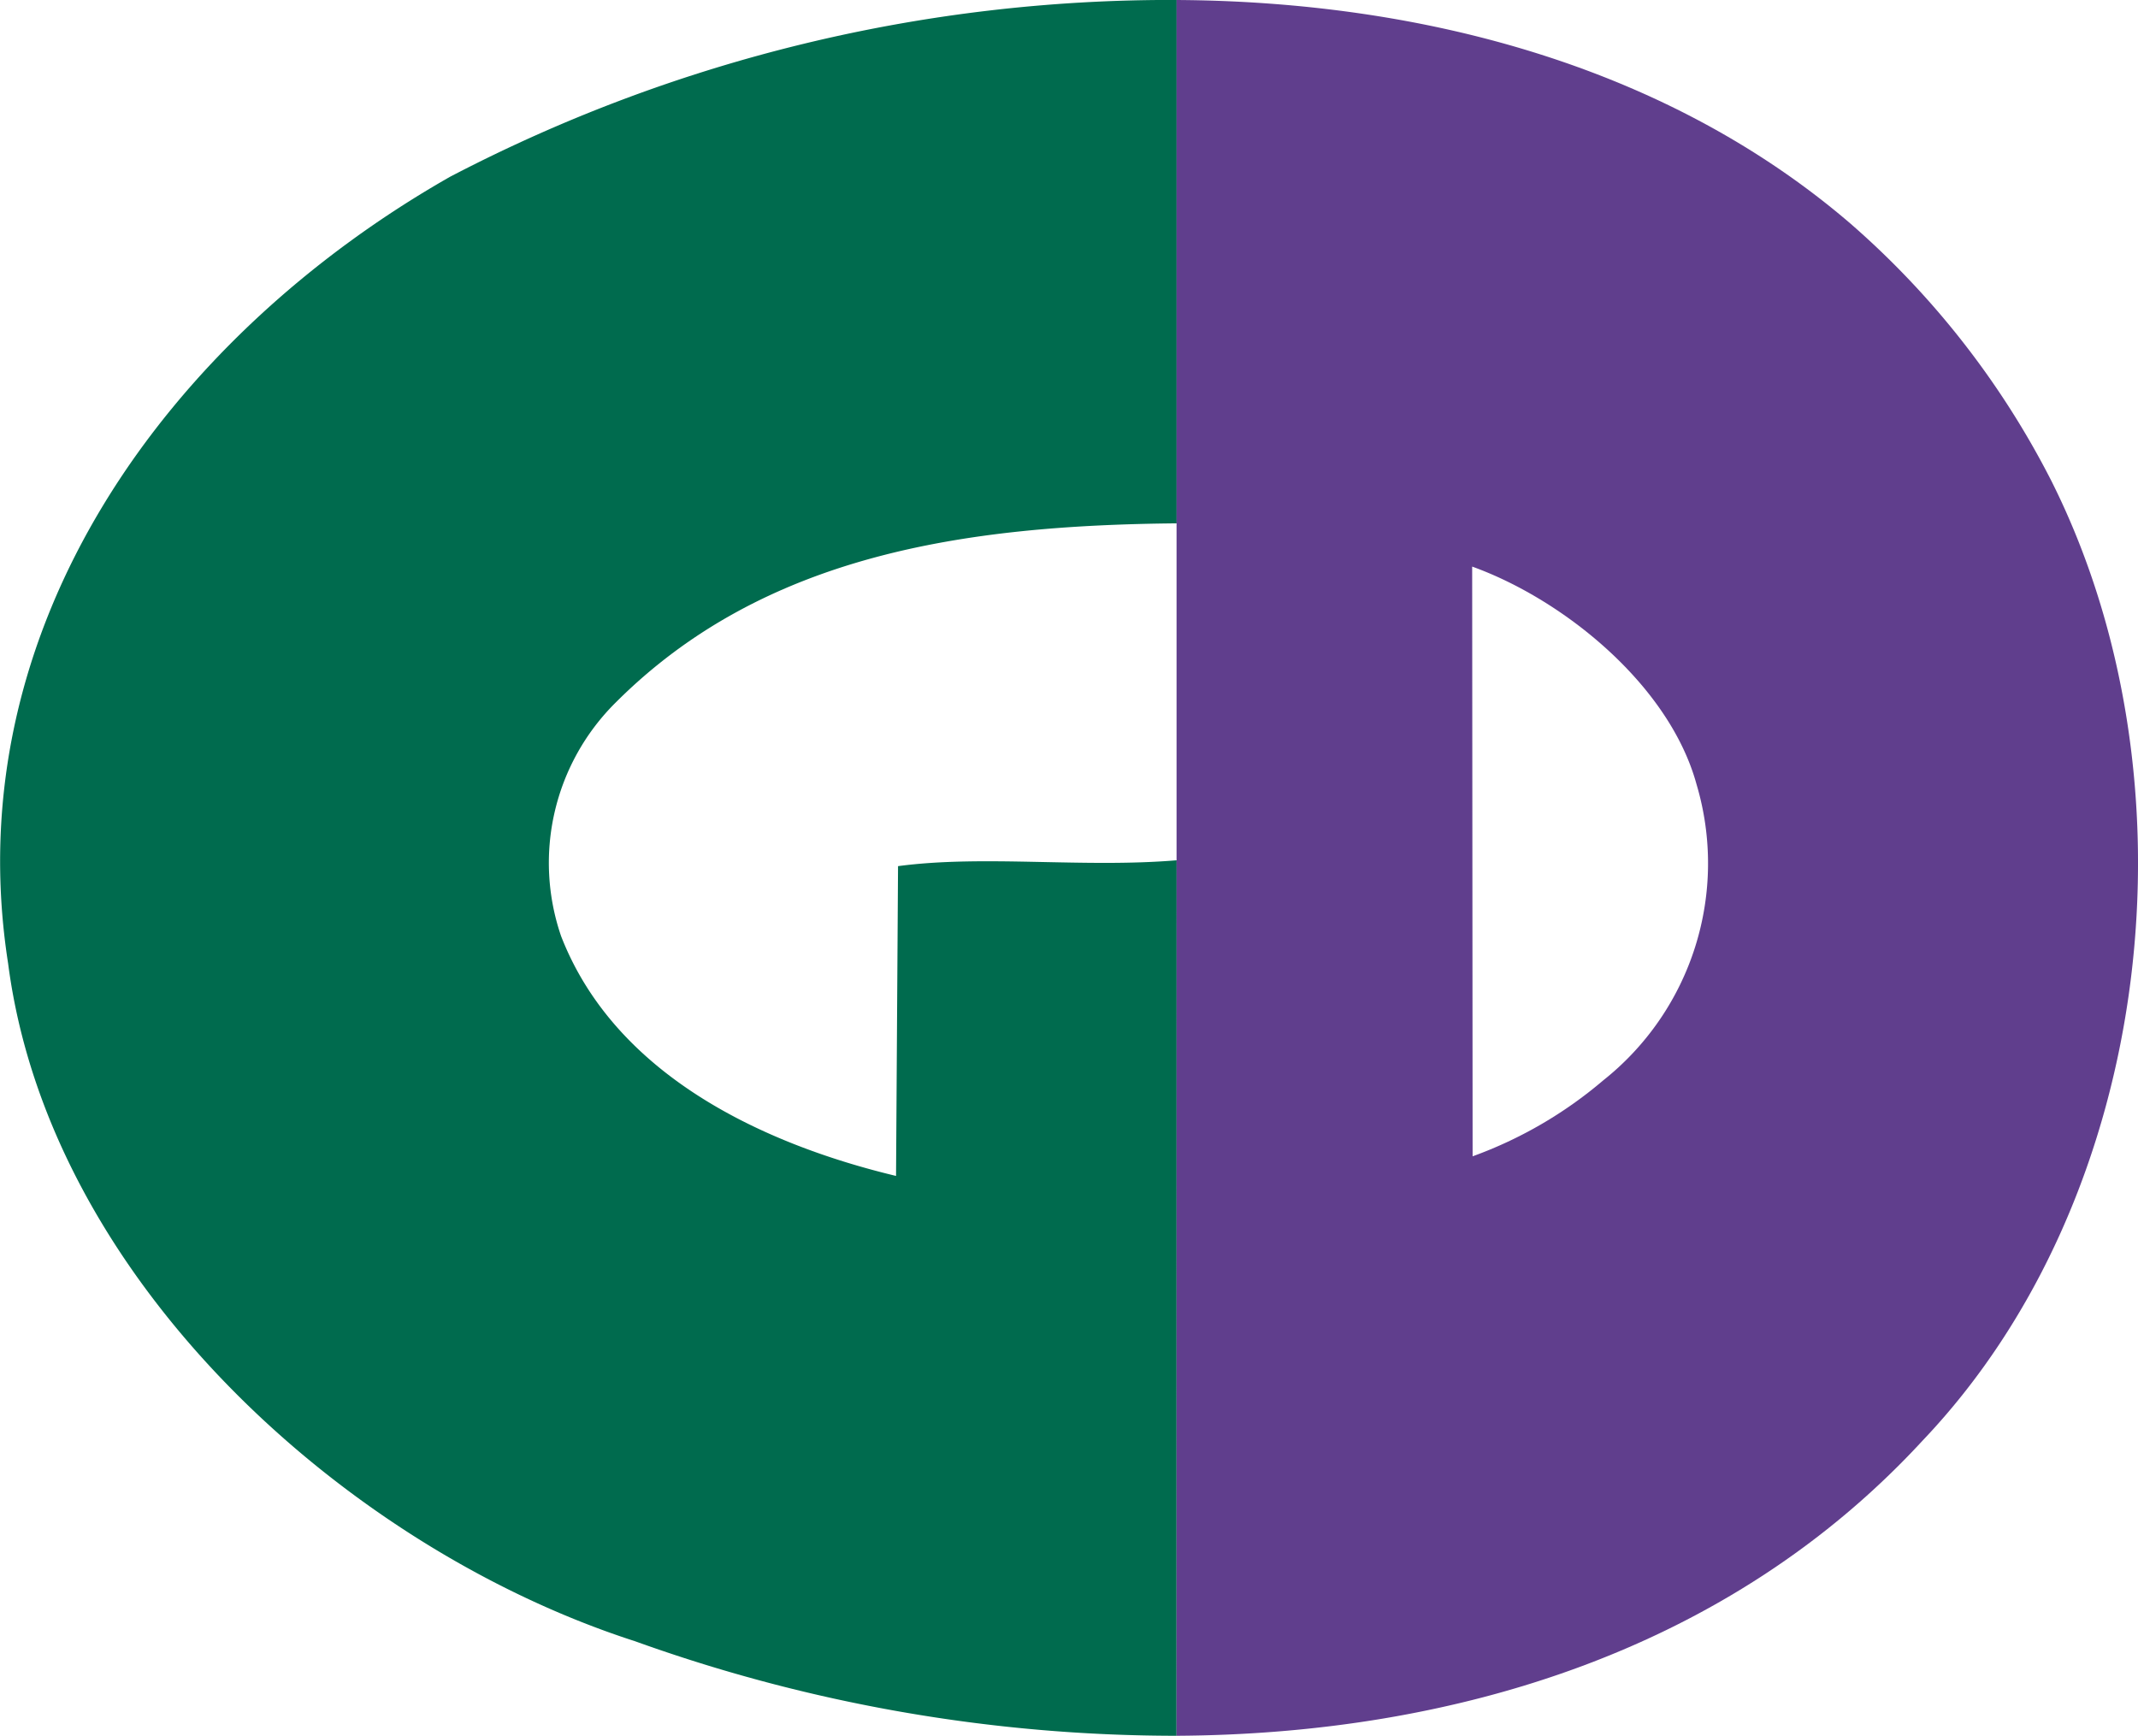 <svg xmlns="http://www.w3.org/2000/svg" viewBox="0 0 72.932 59.213"><g id="グループ_2543" data-name="グループ 2543" transform="translate(-148.566 -321)"><path id="パス_10896" data-name="パス 10896" d="M191.268,29.349c-3.193.267-6.58-.191-9.505.2l-.068,10.568c-4.457-1.069-9.563-3.393-11.424-8.175a7.7,7.7,0,0,1,1.861-7.975c5.047-5.048,11.9-6.045,19.136-6.112l0-17.854a53.074,53.074,0,0,0-24.786,6.031c-9.566,5.445-16.873,15.342-15.076,26.838C152.8,43.633,162.9,52.8,172.789,55.989a54.584,54.584,0,0,0,18.475,3.226Z" transform="translate(-2.563 320.998)" fill="#006b4e"/><path id="パス_10897" data-name="パス 10897" d="M243.639,0c8.491.048,16.8,2.313,22.99,7.629a29.208,29.208,0,0,1,6.845,8.762c5.112,10.168,3.583,24.383-4.389,32.756-6.581,7.138-15.922,10.014-25.446,10.066Zm10.084,19.33.015,20.116a14.467,14.467,0,0,0,4.457-2.592,9.452,9.452,0,0,0,3.181-10.1c-.929-3.387-4.53-6.3-7.653-7.426" transform="translate(-54.938 321)" fill="#603e8d"/></g></svg>